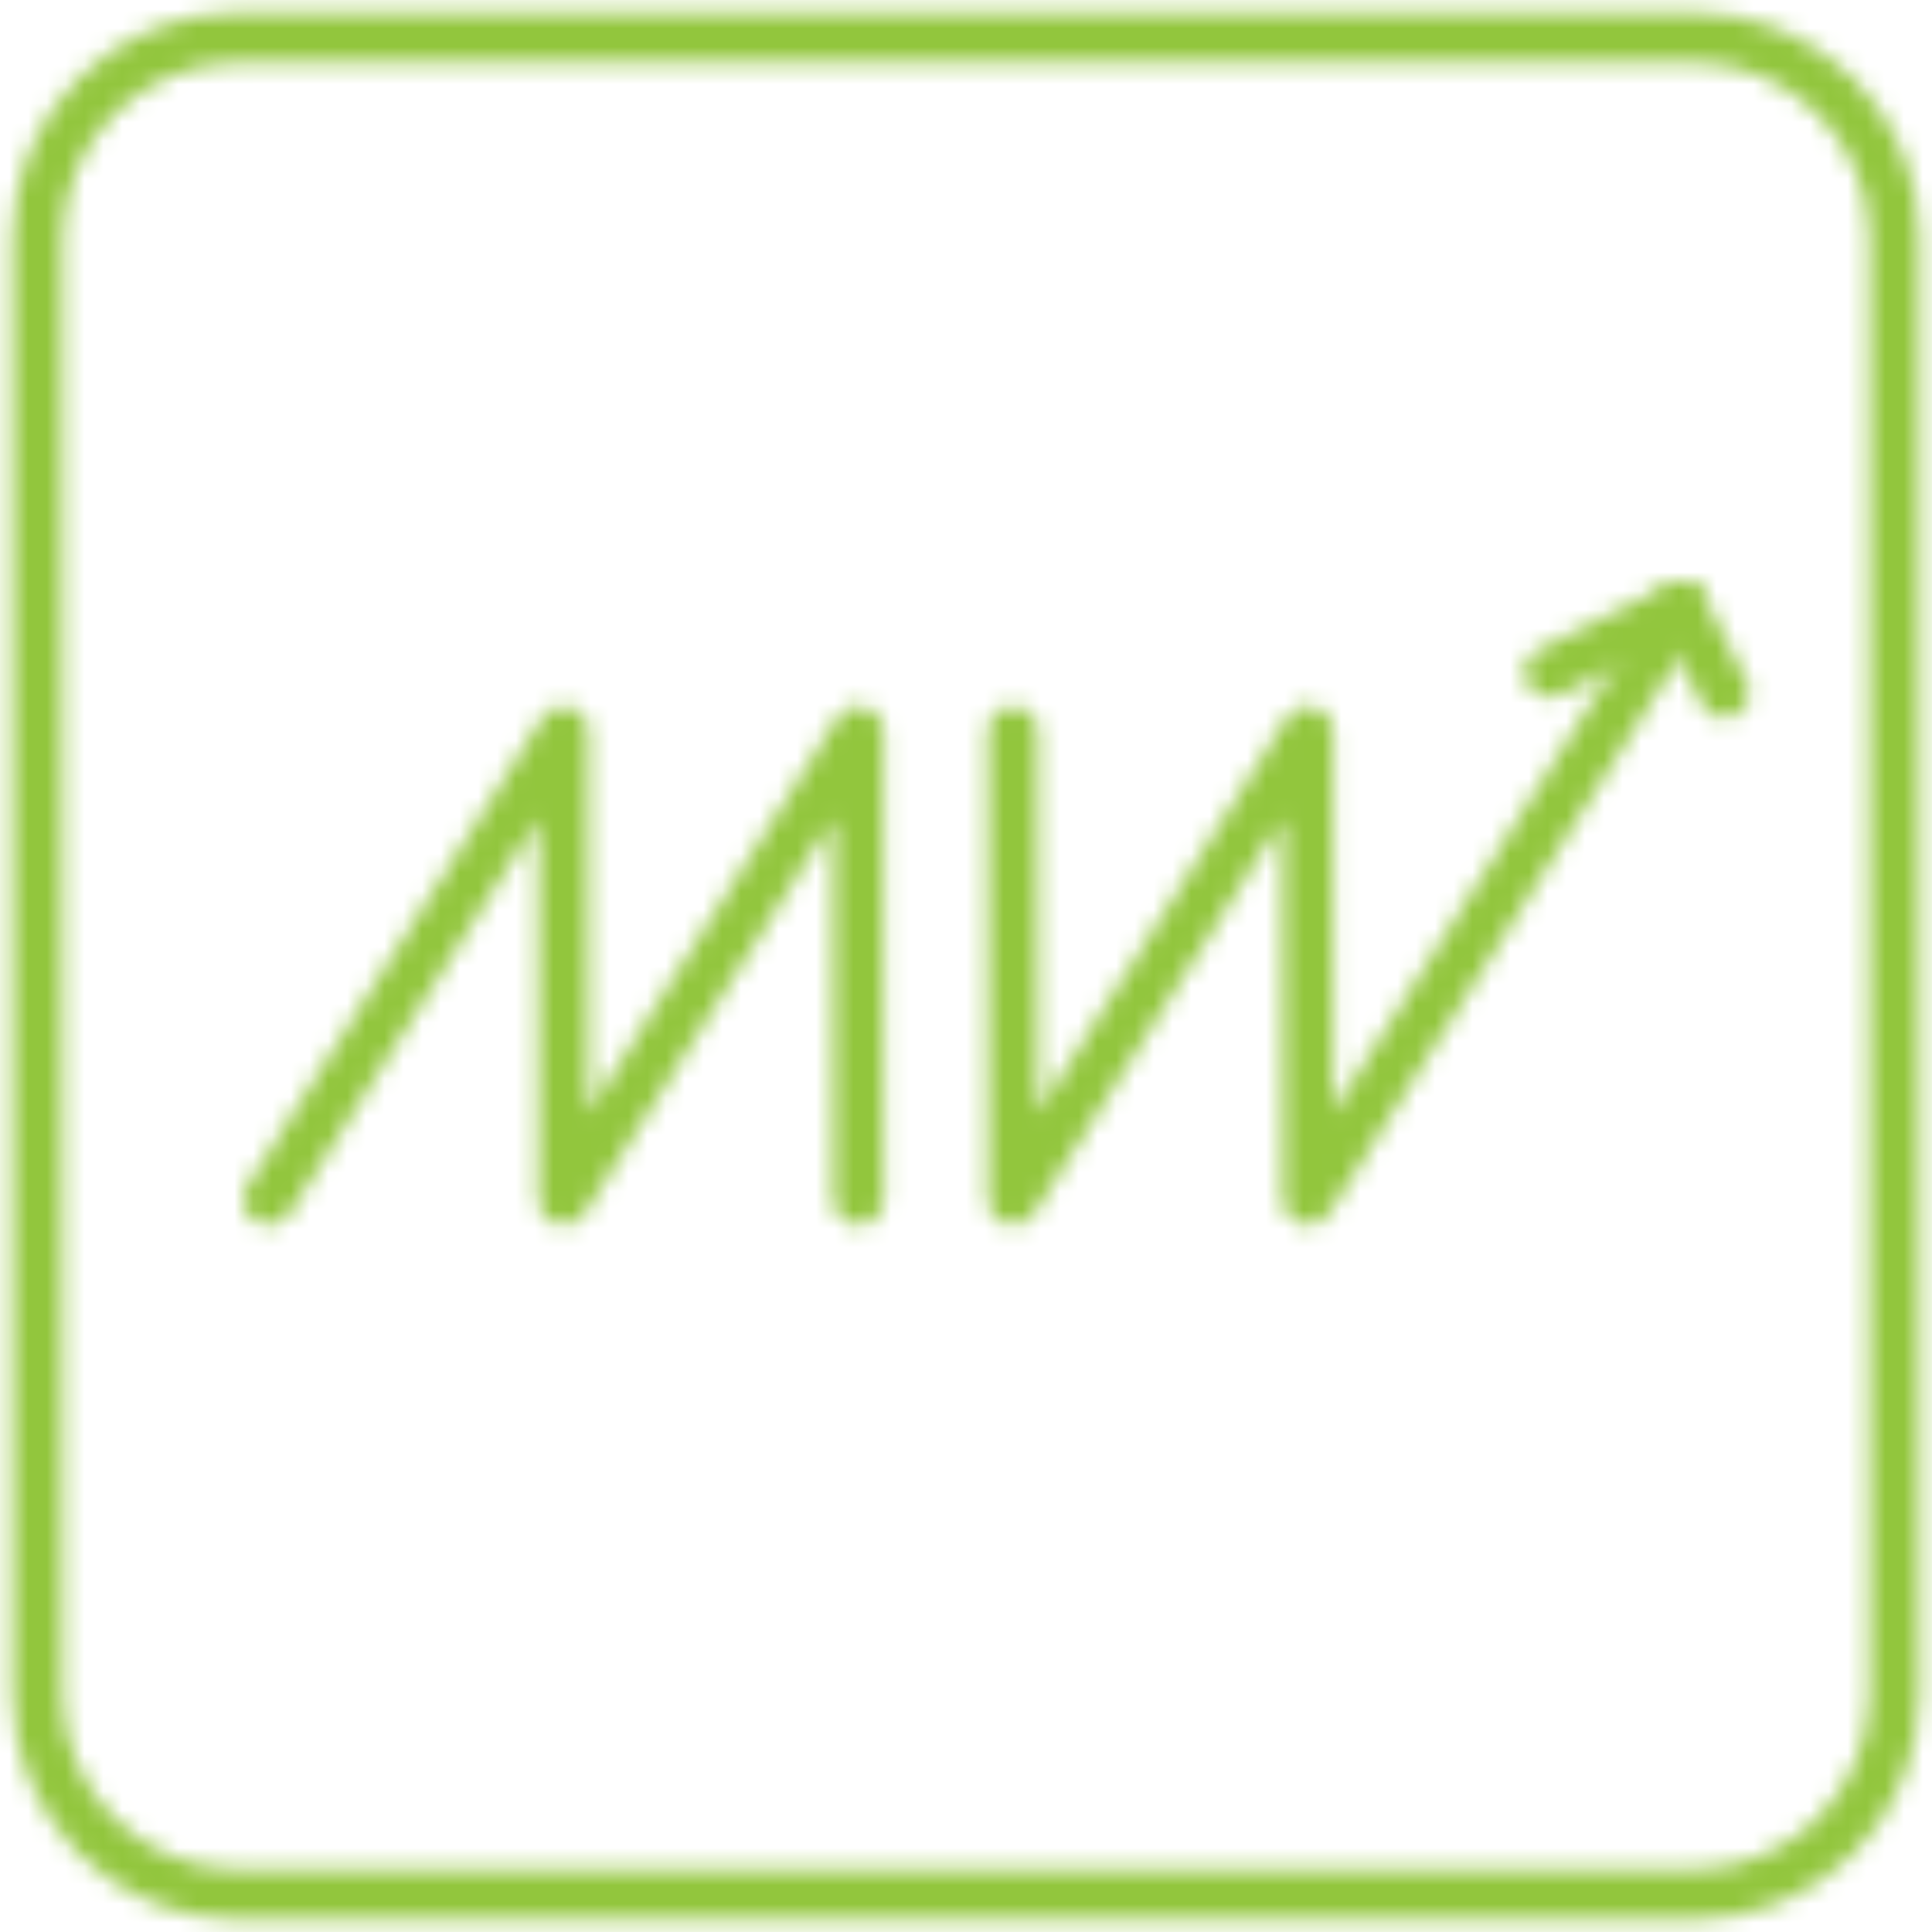 <svg xmlns="http://www.w3.org/2000/svg" width="103" height="103" viewBox="0 0 103 103" fill="none"><mask id="mask0_188_339" style="mask-type:alpha" maskUnits="userSpaceOnUse" x="0" y="0" width="103" height="103"><path d="M14.318 63.958L30.043 39.005V63.958L45.766 39.005V63.958M89.652 32.342L69.729 63.958V39.005L54.007 63.958V39.005" stroke="black" stroke-width="2.676" stroke-linecap="round" stroke-linejoin="round"></path><path d="M82.609 35.842L89.649 32.342L91.91 36.926" stroke="black" stroke-width="2.676" stroke-linecap="round" stroke-linejoin="round"></path><path d="M90.297 2H12.703C6.792 2 2 6.792 2 12.703V90.297C2 96.208 6.792 101 12.703 101H90.297C96.208 101 101 96.208 101 90.297V12.703C101 6.792 96.208 2 90.297 2Z" stroke="black" stroke-width="2.676" stroke-linecap="round" stroke-linejoin="round"></path></mask><g mask="url(#mask0_188_339)"><rect x="-7.564" y="-36.59" width="125.015" height="161.89" fill="#92C63D"></rect></g></svg>